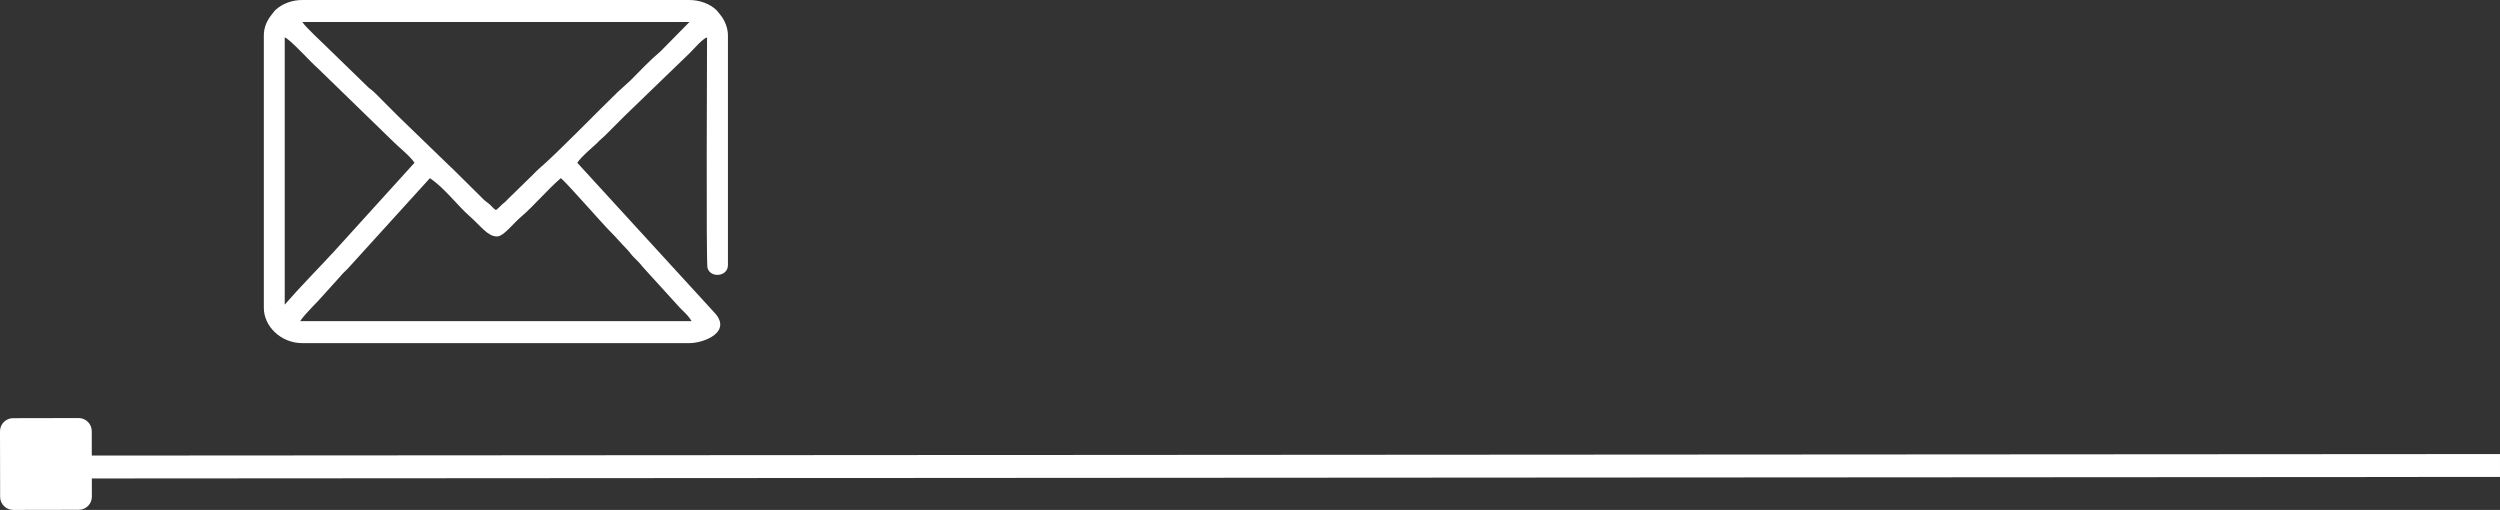 <svg clip-rule="evenodd" fill-rule="evenodd" height="16.048mm" image-rendering="optimizeQuality" shape-rendering="geometricPrecision" text-rendering="geometricPrecision" viewBox="0 0 11790.6 2404.91" width="78.678mm" xmlns="http://www.w3.org/2000/svg"><rect x="0" y="0" width="11790.6" height="2404.91" fill="#333333" stroke="none"/><g fill="#fff"><path d="m2027.53 840.27c68.56 45.89 129.87 128.64 185.47 177.57 57.86 50.97 87.17 97.3 130.9 97.3 31.79 0 74.81-60.47 116.96-95.7 51.45-42.99 119-122.79 183.86-179.17 22.34 14.93 197.35 215.95 232.12 250.26 28.65 28.32 49.39 54.04 77.91 82.86 15.29 15.45 20.28 25.91 36.13 41.68 16.66 16.59 24.94 23.8 39.86 43.14l172.91 190.16c7.09 8.02 12.92 13.1 20.73 20.77 18.87 18.6 23.2 23.92 37.57 45.39h-1846.46c25.21-37.64 83.08-90.75 112.57-126l76.32-84.46c13.73-17.77 26.42-26.35 40.55-42.43l382.59-421.37zm-684.68 596.47v-1260.4c23.56 6.29 130.21 124.95 155.66 145.23l360.32 350.24c23.17 23.14 74.08 63 96.06 95.83l-379.83 418.92c-76.71 82.92-158.06 164.9-232.21 250.19zm82.99-1332.99h1825.75l-136.39 138.51c-50.16 41.92-96 91.26-142.4 137.69l-59.78 54.34c-92.64 89.18-285.02 288.13-370.41 360.92-11.31 9.65-18.37 17.73-28.83 28.19l-115.48 112.75c-9.97 9.1-4.89 5.59-12.75 13.17-5.83 5.6-9.5 7.67-16.89 14.25-12.33 10.97-16.44 18.07-29.96 27.11-12.78-8.59-15.72-13.97-27.18-24.68-12.54-11.73-18.42-13.43-31.26-25.81l-135.46-134.21c-.75-.76-1.81-1.89-2.58-2.64-.75-.76-1.78-1.89-2.53-2.64-7.25-7.21-7.39-6.92-13.5-12.45l-245.21-237.14c-38.44-38.47-73.03-73.03-111.45-111.63-13.14-13.23-17.37-14.75-30.96-26.08l-199.91-194.28c-28.46-28.61-93.93-87.22-112.81-115.39zm-181.52 62.24v1286.3c0 86.57 80.31 165.98 181.52 165.98h1825.75c67.12 0 208.89-53.07 112.92-149.23l-641.97-701.4c21.03-31.38 69.47-70.1 93.5-93.21 9.43-9.07 5.28-6.82 18.42-17.92 16.26-13.73 25.16-23.33 39.8-37.96 26.33-26.36 48.87-48.85 75.18-75.23l306.04-295.64c17.26-17.28 58.95-65.92 79.1-71.33 0 33.42-4.57 1064.18 2.01 1087.24 13.91 48.96 96.54 41.96 96.54-13.56v-1084.03c0-33.22-14.91-69.29-32.59-91.89-5.17-6.58-15.94-20.68-20.97-25.73-30.65-30.71-81.07-48.36-127.98-48.36h-1825.75c-47.06 0-91.98 15.87-125.31 45.84-7.96 7.18-11.97 14.28-18.84 22.67-21.15 25.9-37.37 58.94-37.37 97.47z"/><path d="m61.62 1972.22 309.23-.6c33.97-.06 61.8 27.65 61.86 61.64l.21 115.27 11357.67-7.28v107.97l-11357.47 7.3.16 85.96c.06 33.96-27.65 61.79-61.62 61.85l-309.22.57c-33.97.09-61.79-27.65-61.83-61.62l-.6-309.2c-.06-33.97 27.65-61.79 61.61-61.85z"/></g></svg>